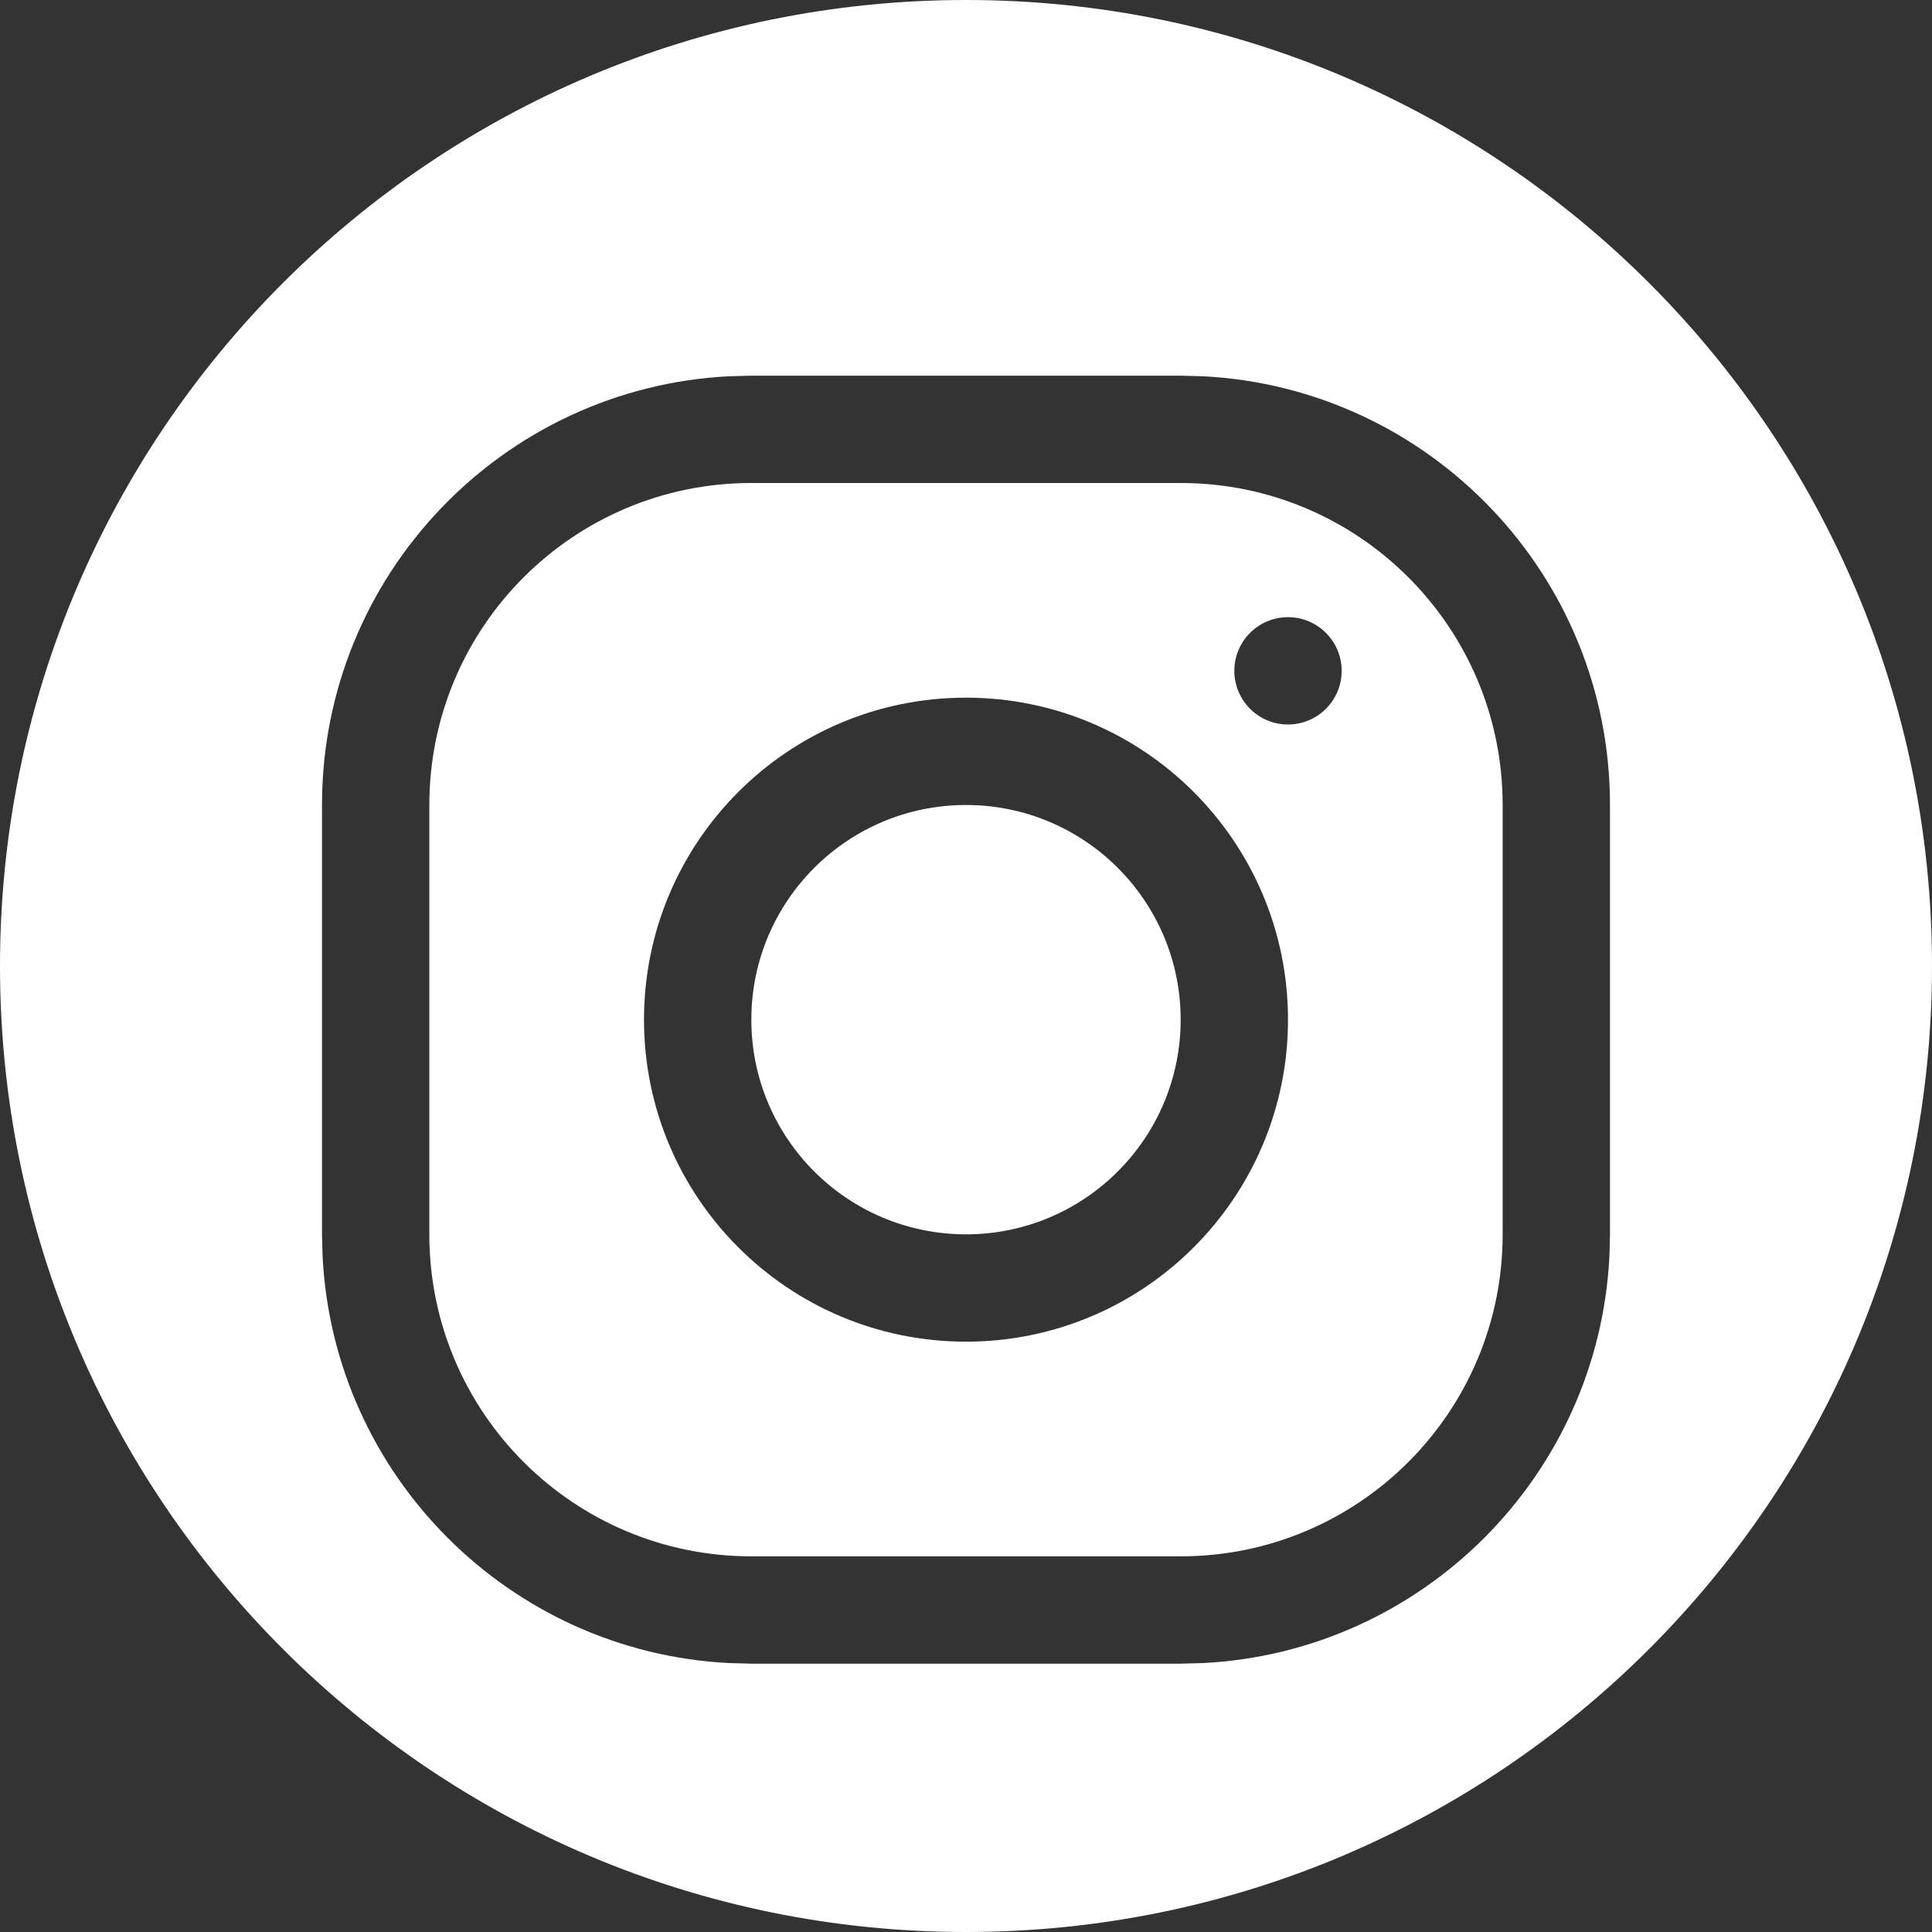 <svg width="36" height="36" viewBox="0 0 36 36" fill="none" xmlns="http://www.w3.org/2000/svg">
<rect x="0" y="0" width="36" height="36" fill="#333333" stroke="none"/>
<path d="M18 0C27.941 0 36 8.059 36 18C36 27.941 27.941 36 18 36C8.059 36 0 27.941 0 18C0 8.059 8.059 0 18 0ZM14 7L13.588 7.011C9.361 7.225 6 10.72 6 15V23L6.011 23.412C6.218 27.502 9.498 30.782 13.588 30.989L14 31H22L22.412 30.989C26.502 30.782 29.782 27.502 29.989 23.412L30 23V15C30 10.72 26.639 7.225 22.412 7.011L22 7H14ZM22 9C25.314 9 28 11.686 28 15V23C28 26.314 25.314 29 22 29H14C10.686 29 8 26.314 8 23V15C8 11.686 10.686 9 14 9H22ZM18 13C14.686 13 12 15.686 12 19C12 22.314 14.686 25 18 25C21.314 25 24 22.314 24 19C24 15.686 21.314 13 18 13ZM18 15C20.209 15 22 16.791 22 19C22 21.209 20.209 23 18 23C15.791 23 14 21.209 14 19C14 16.791 15.791 15 18 15ZM24 11.5C23.448 11.5 23 11.948 23 12.5C23 13.052 23.448 13.5 24 13.5C24.552 13.5 25 13.052 25 12.5C25 11.948 24.552 11.5 24 11.5Z" fill="white"/>
</svg>
